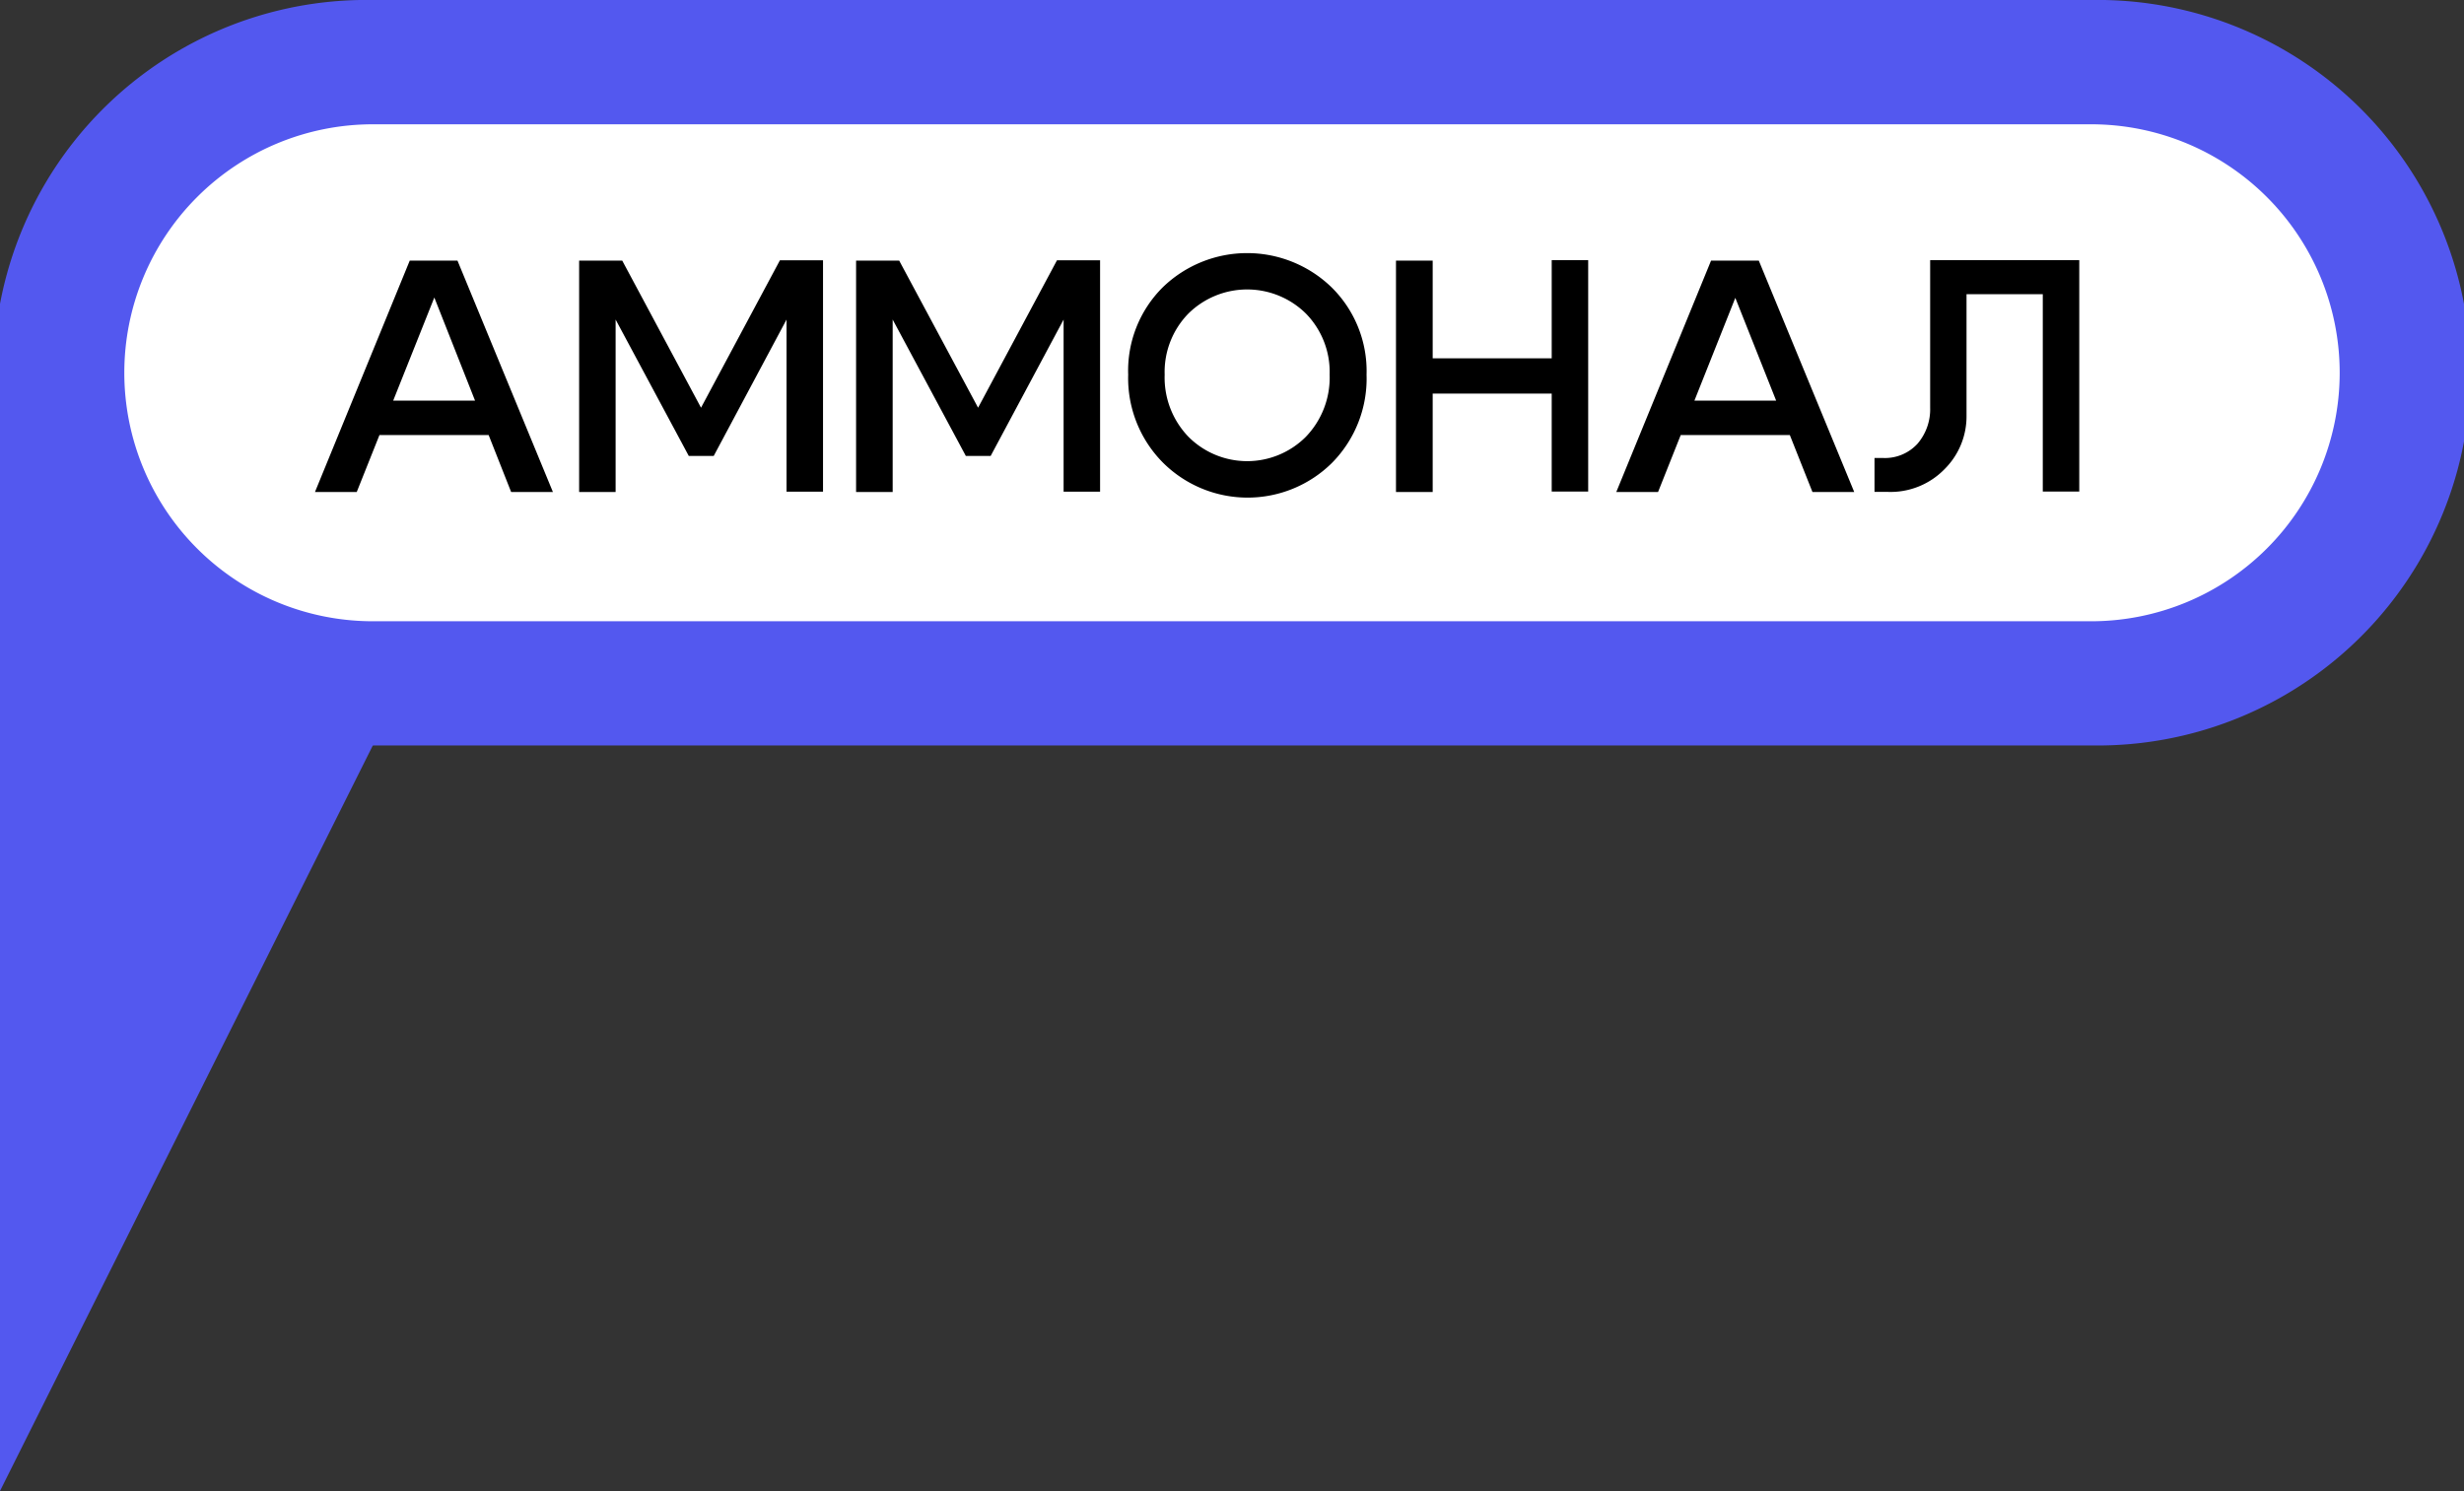 <?xml version="1.0" encoding="UTF-8"?> <svg xmlns="http://www.w3.org/2000/svg" viewBox="0 0 223.58 135.31"><rect x="0" y="0" width="223.58" height="135.31" fill="#333333" stroke="none"/><g id="Layer_2" data-name="Layer 2"><g id="Layer_4" data-name="Layer 4"><polygon points="0 135.31 50.74 33.83 0 33.83 0 135.31" fill="#5358ef"></polygon><path d="M33.83,62a28.19,28.19,0,0,1,0-56.38H189.75a28.19,28.19,0,0,1,0,56.38Z" fill="#fff"></path><path d="M189.75,11.28a22.55,22.55,0,1,1,0,45.1H33.83a22.55,22.55,0,0,1,0-45.1H189.75m0-11.28H33.83a33.83,33.83,0,1,0,0,67.65H189.75a33.83,33.83,0,1,0,0-67.65Z" fill="#5358ef"></path><path d="M32.37,44.65H28.58l8.6-21h4.33l8.66,21H46.38L39.41,27Zm1-8.29h12v3.12h-12Z"></path><path d="M52.55,44.65v-21h3.91L63.61,37l7.16-13.38h3.91v21H71.37V29L64.76,41.38H62.5L55.86,29V44.65Z"></path><path d="M77.68,44.65v-21h3.91L88.75,37l7.16-13.38h3.91v21H96.51V29L89.89,41.38H87.64L81,29V44.65Z"></path><path d="M102.37,34a10.67,10.67,0,0,1,3.13-7.92,11,11,0,0,1,15.33,0A10.67,10.67,0,0,1,124,34a10.88,10.88,0,0,1-3.13,8,10.88,10.88,0,0,1-15.33,0A10.88,10.88,0,0,1,102.37,34Zm3.31,0a7.74,7.74,0,0,0,2.16,5.64,7.52,7.52,0,0,0,10.65,0A7.74,7.74,0,0,0,120.65,34a7.58,7.58,0,0,0-2.16-5.55,7.59,7.59,0,0,0-10.65,0A7.58,7.58,0,0,0,105.68,34Z"></path><path d="M126.67,44.65v-21H130v8.87H140.8V23.61h3.31v21H140.8V35.72H130v8.93Z"></path><path d="M150.45,44.65h-3.79l8.6-21h4.33l8.66,21h-3.79l-7-17.62Zm1-8.29h12v3.12h-12Z"></path><path d="M174,40.26A4.8,4.8,0,0,0,175.14,37V23.61h13.53v21h-3.31V26.7h-6.92v11a6.74,6.74,0,0,1-2,4.88,6.83,6.83,0,0,1-5.15,2.06h-1.2V41.56h.72A4,4,0,0,0,174,40.26Z"></path></g></g></svg> 